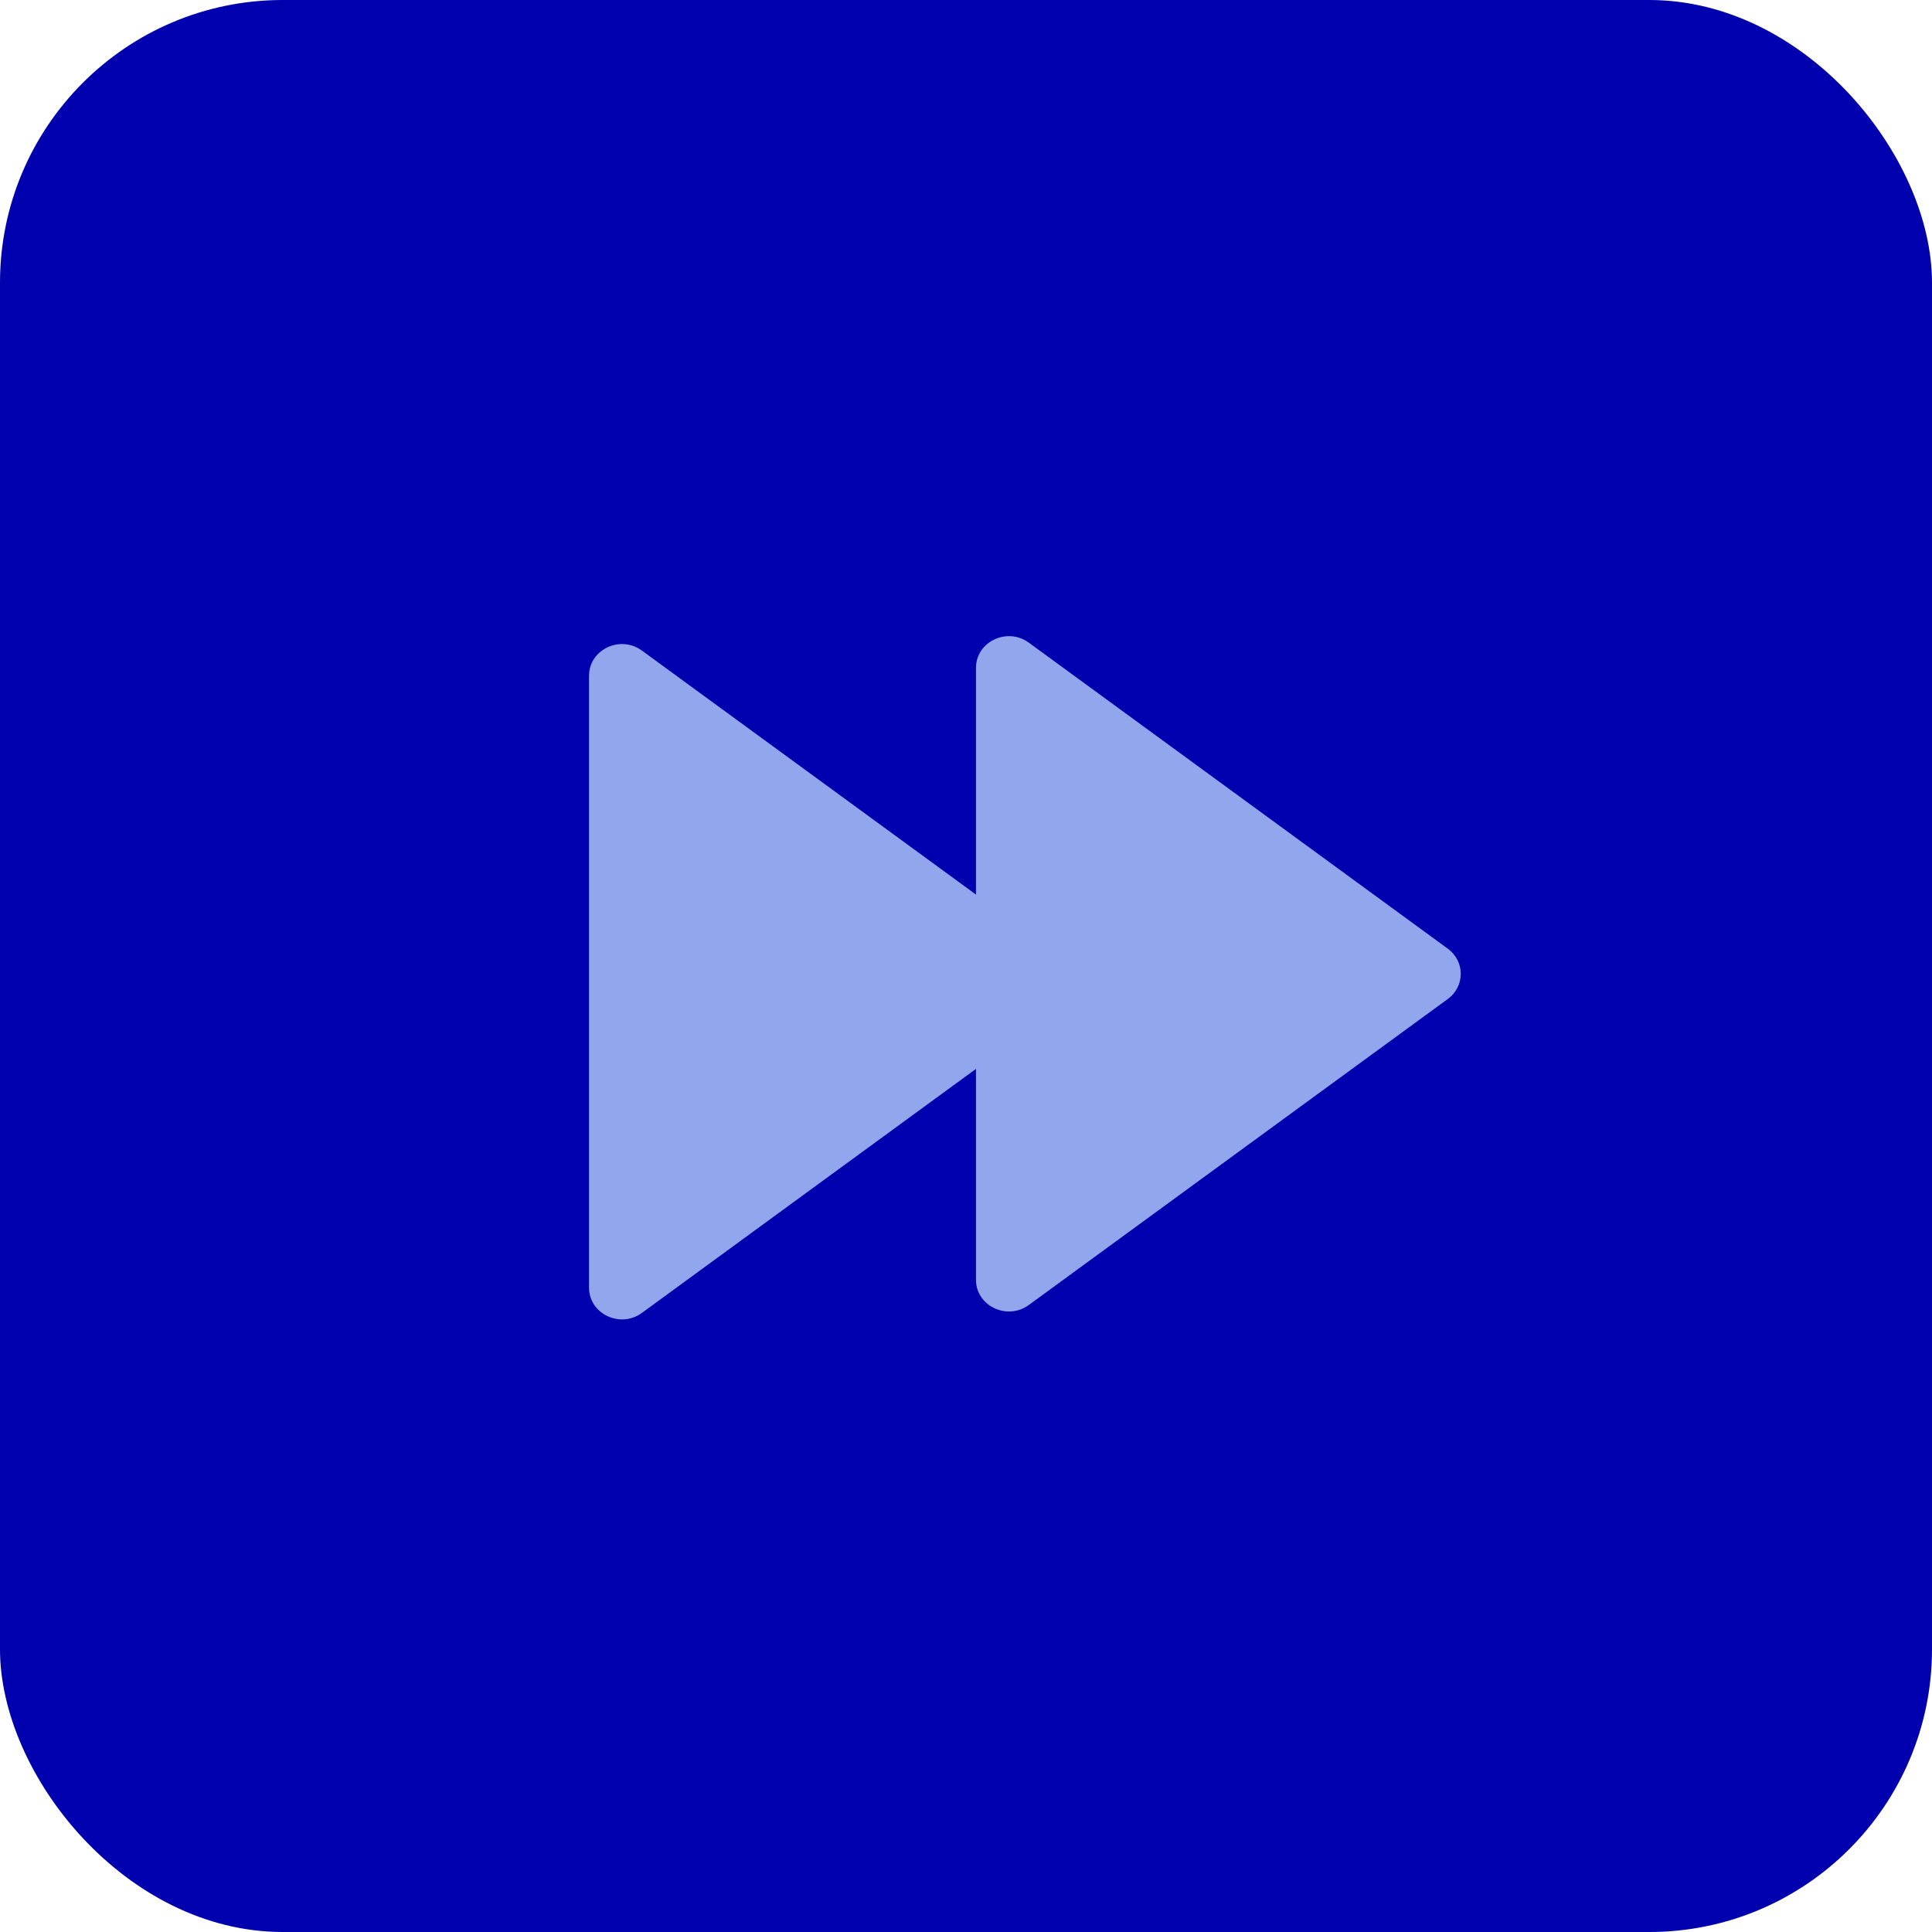 <svg width="82" height="82" viewBox="0 0 82 82" fill="none" xmlns="http://www.w3.org/2000/svg">
<rect width="82" height="82" rx="12" fill="#0000AF"/>
<path d="M45.026 40.599C45.761 41.136 45.761 42.199 45.026 42.736L27.244 55.724C26.323 56.396 25 55.765 25 54.655V28.68C25 27.57 26.323 26.94 27.244 27.612L45.026 40.599Z" fill="#91A6EC"/>
<path d="M61.448 40.264C62.184 40.801 62.184 41.864 61.448 42.401L43.666 55.388C42.746 56.06 41.423 55.43 41.423 54.319V28.345C41.423 27.235 42.746 26.604 43.666 27.276L61.448 40.264Z" fill="#91A6EC"/>
</svg>
